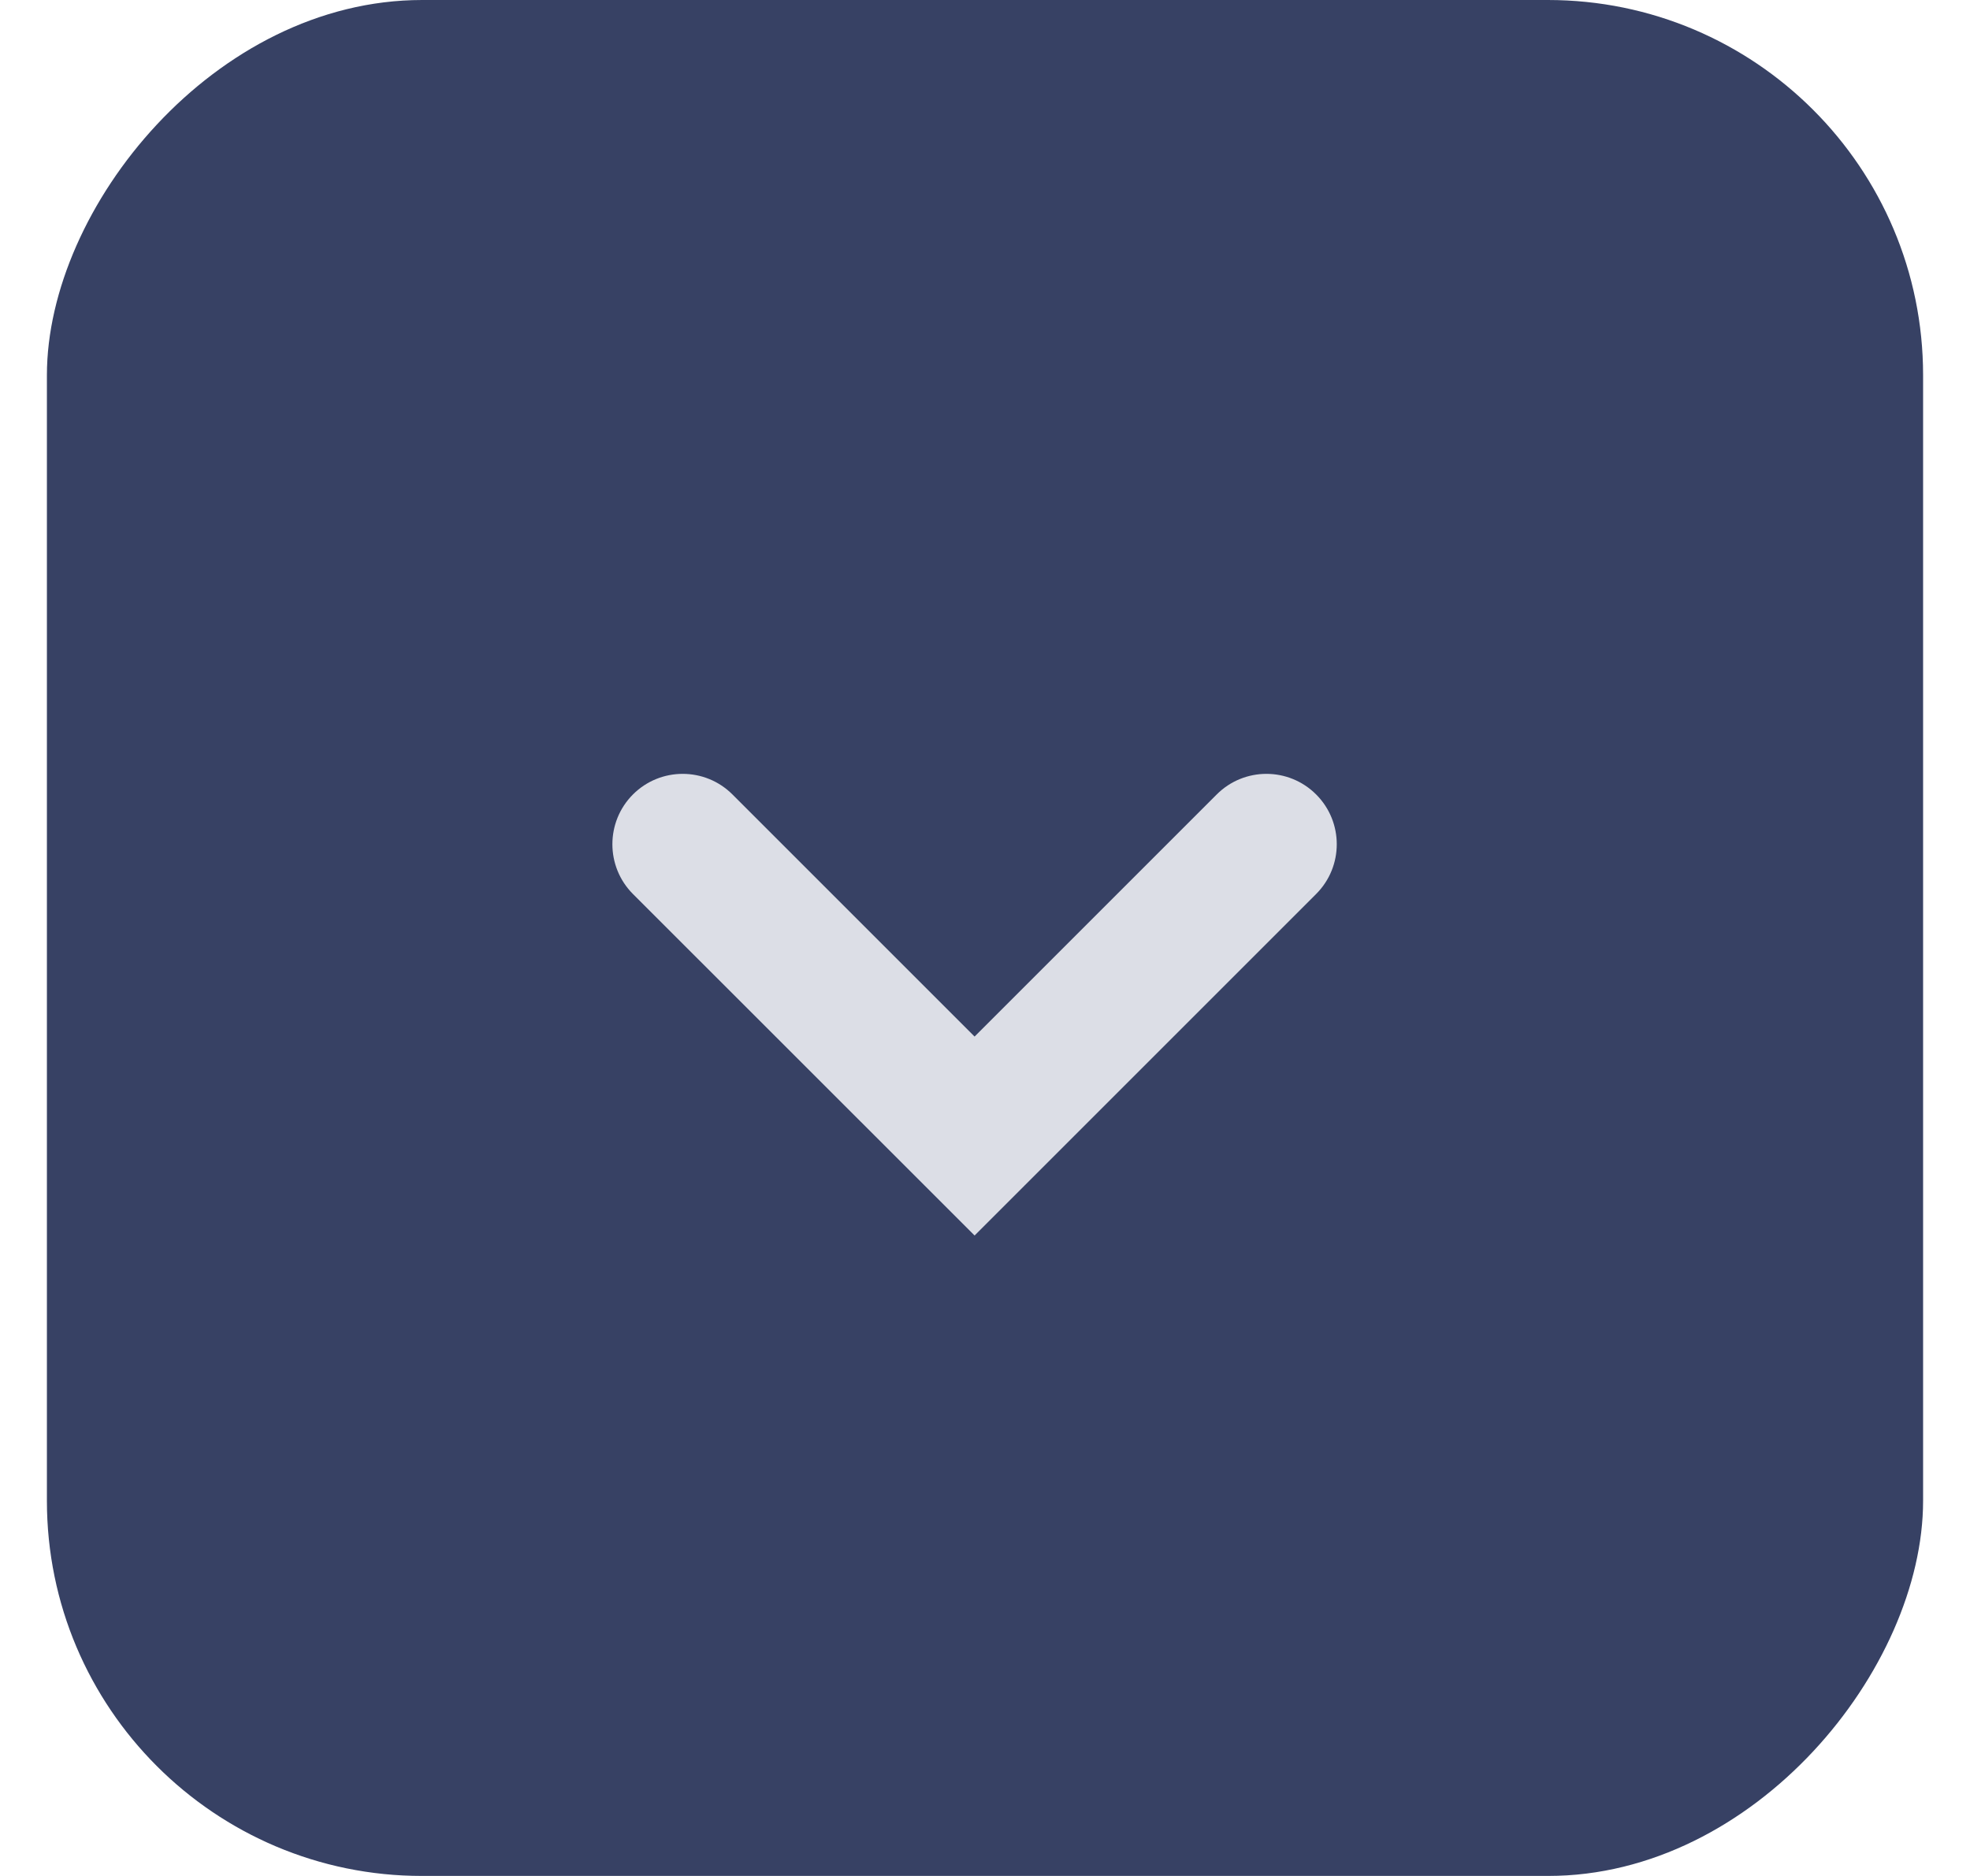 <svg width="21" height="20" viewBox="0 0 21 20" fill="none" xmlns="http://www.w3.org/2000/svg">
<g opacity="0.8">
<rect width="20" height="20" rx="4" transform="matrix(1 0 0 -1 0.5 20)" fill="#05123D"/>
<path d="M6.747 9.531C6.455 9.238 6.455 8.763 6.747 8.47C7.04 8.177 7.515 8.177 7.808 8.47L6.747 9.531ZM10.389 12.111L10.919 12.642L10.389 13.172L9.859 12.642L10.389 12.111ZM12.97 8.47C13.263 8.177 13.737 8.177 14.03 8.47C14.323 8.763 14.323 9.238 14.03 9.531L12.97 8.47ZM7.808 8.47L10.919 11.581L9.859 12.642L6.747 9.531L7.808 8.47ZM9.859 11.581L12.97 8.47L14.03 9.531L10.919 12.642L9.859 11.581Z" fill="#D3D6E0"/>
</g>
</svg>
